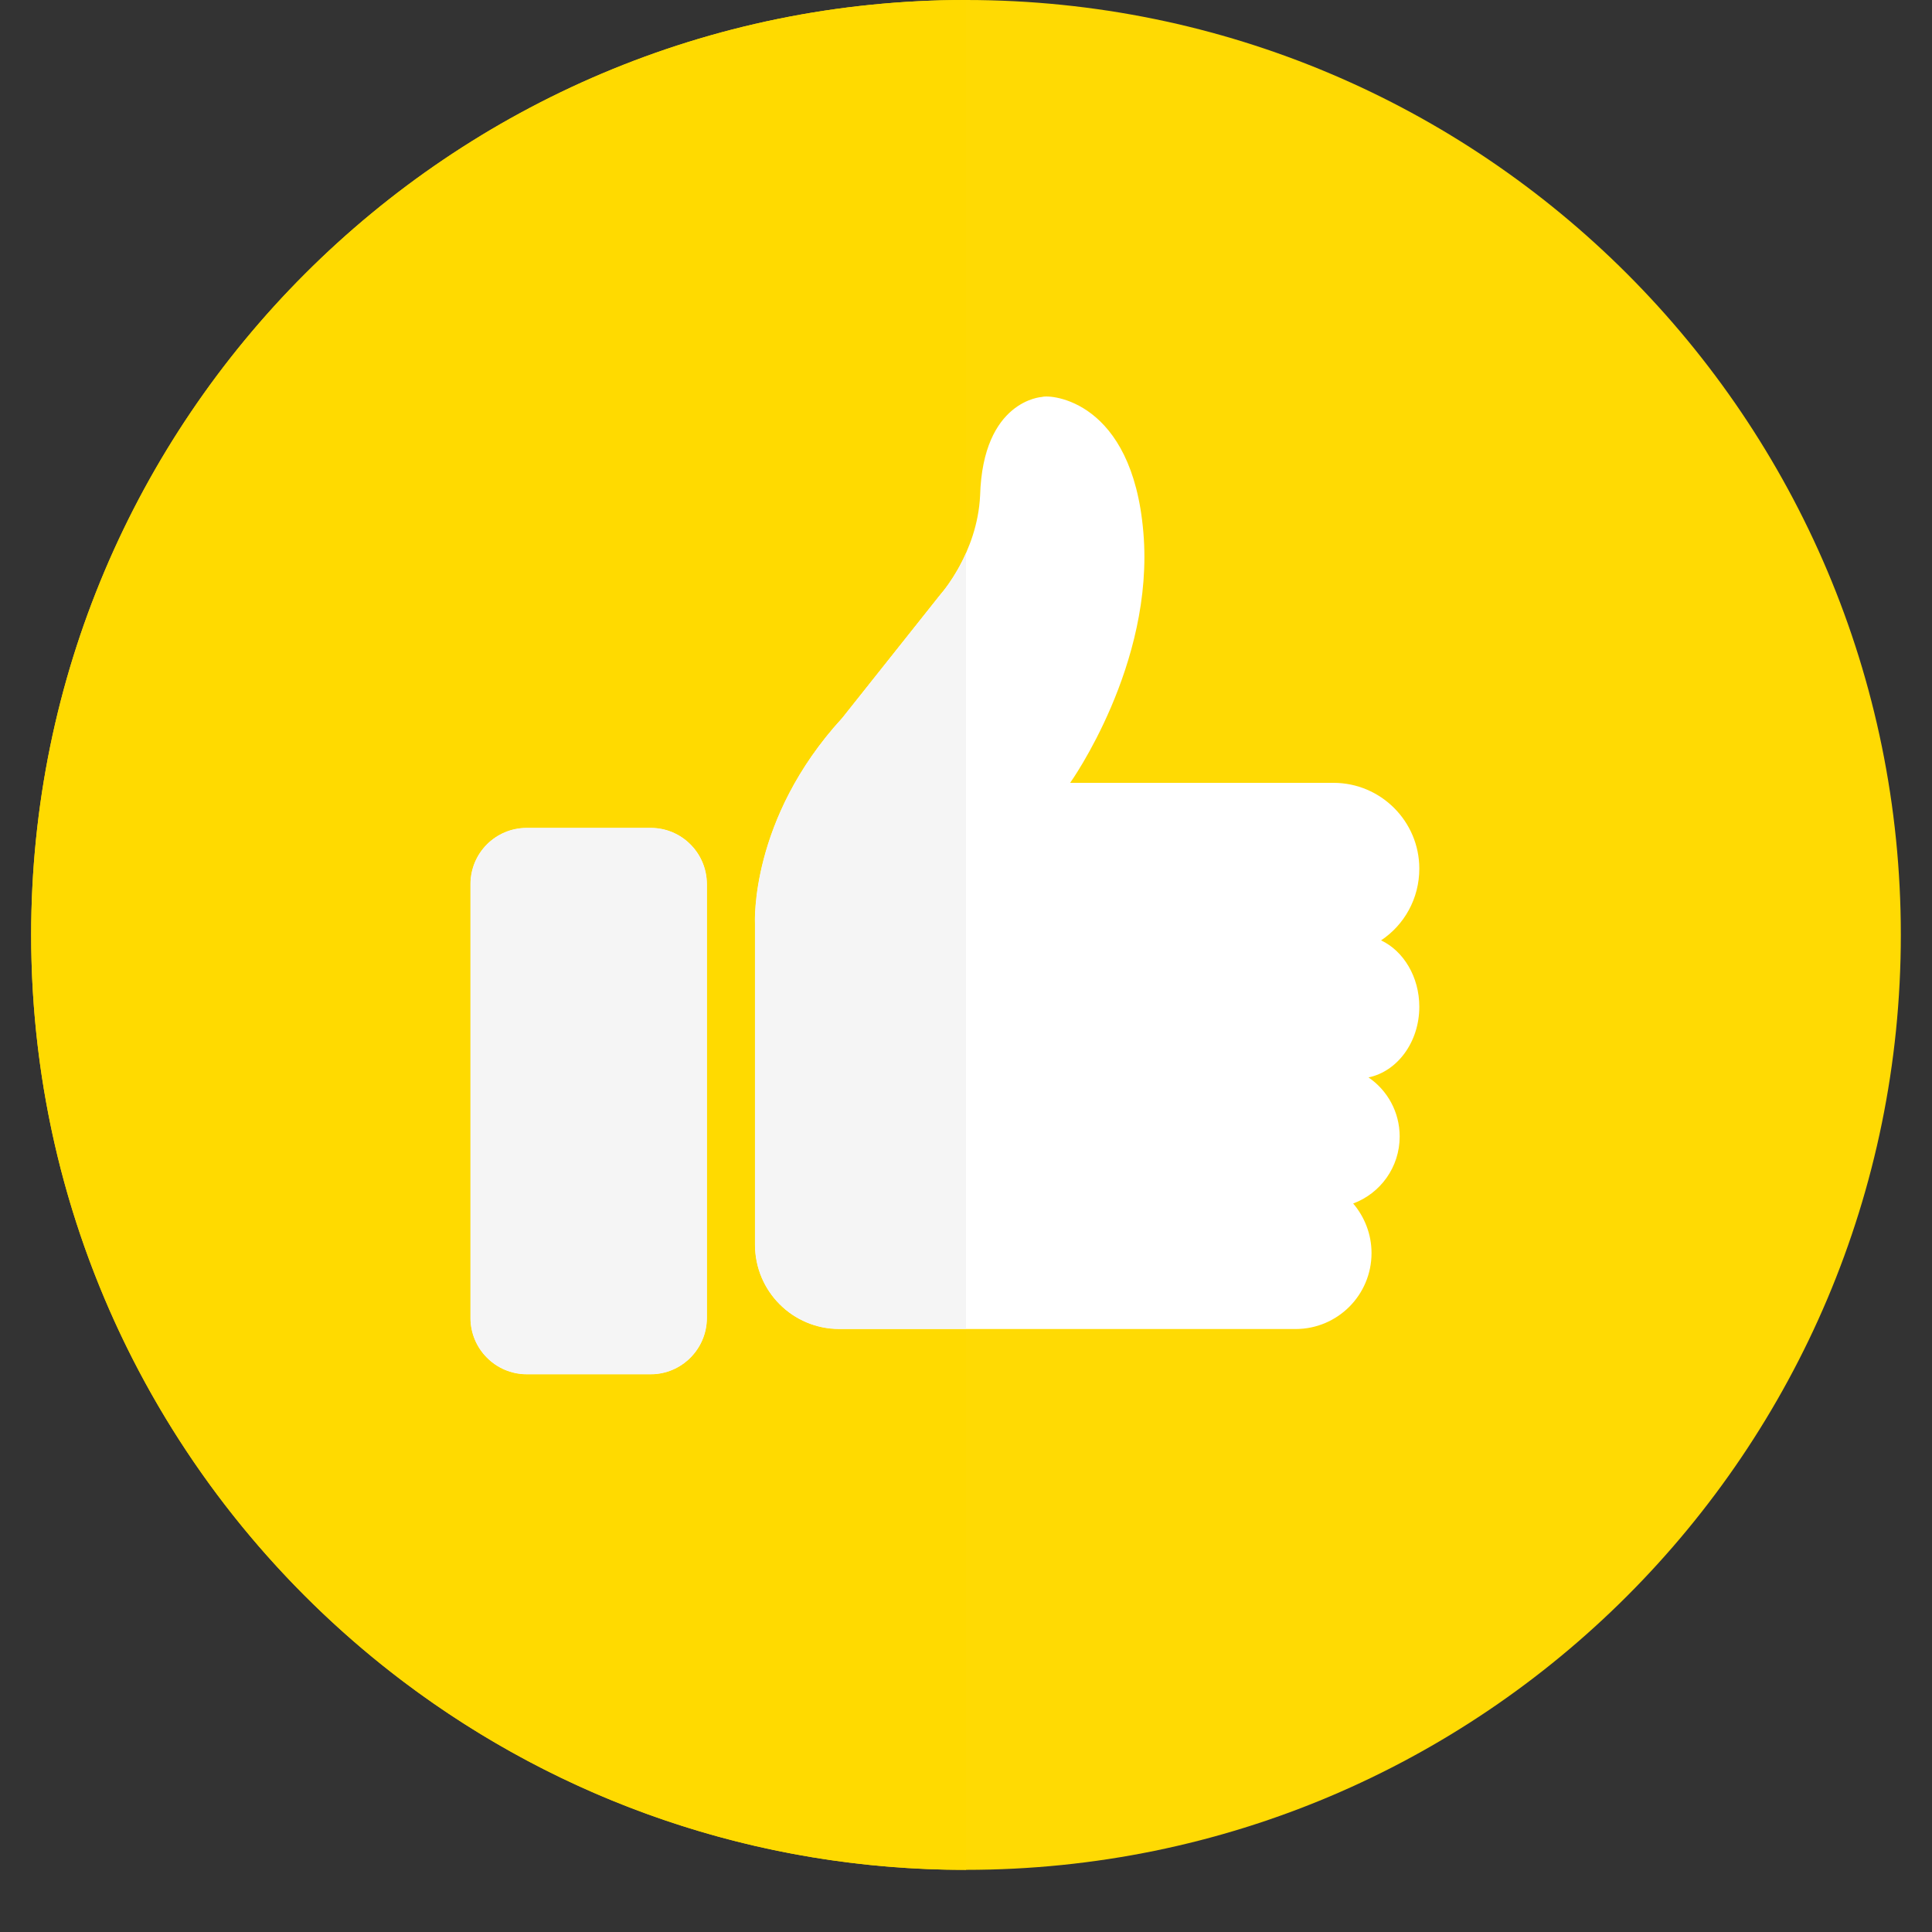 <svg xmlns="http://www.w3.org/2000/svg" xmlns:xlink="http://www.w3.org/1999/xlink" width="40" zoomAndPan="magnify" viewBox="0 0 30 30" height="40" preserveAspectRatio="xMidYMid meet" version="1.0"><rect x="0" y="0" width="30" height="30" fill="#333333" stroke="none"/><defs><clipPath id="72ee6ce202"><path d="M 0.484 0 L 29.516 0 L 29.516 29.031 L 0.484 29.031 Z M 0.484 0 " clip-rule="nonzero"/></clipPath><clipPath id="c1bf6989db"><path d="M 0.484 0 L 15 0 L 15 27 L 0.484 27 Z M 0.484 0 " clip-rule="nonzero"/></clipPath><clipPath id="00cf278648"><path d="M 0.484 0 L 15 0 L 15 29.031 L 0.484 29.031 Z M 0.484 0 " clip-rule="nonzero"/></clipPath></defs><g clip-path="url(#72ee6ce202)"><path fill="#ffda03" d="M 15 0 C 23.02 0 29.516 6.5 29.516 14.516 C 29.516 22.535 23.02 29.035 15 29.035 C 6.984 29.035 0.484 22.535 0.484 14.516 C 0.484 6.5 6.984 0 15 0 " fill-opacity="1" fill-rule="nonzero"/></g><path fill="#ffffff" d="M 10.977 20.465 C 10.977 20.945 10.586 21.34 10.105 21.34 L 8.18 21.34 C 7.695 21.34 7.305 20.945 7.305 20.465 L 7.305 13.73 C 7.305 13.246 7.695 12.855 8.18 12.855 L 10.105 12.855 C 10.586 12.855 10.977 13.246 10.977 13.73 L 10.977 20.465 " fill-opacity="1" fill-rule="nonzero"/><path fill="#ffffff" d="M 22.039 15.633 C 22.039 15.168 21.793 14.766 21.445 14.602 C 21.805 14.363 22.039 13.953 22.039 13.488 C 22.039 12.754 21.441 12.156 20.707 12.156 L 16.617 12.156 C 16.617 12.156 17.93 10.32 17.754 8.266 C 17.582 6.211 16.312 6.121 16.18 6.164 C 16.18 6.164 15.262 6.211 15.219 7.695 C 15.176 8.594 14.605 9.227 14.605 9.227 L 13.078 11.148 C 11.633 12.723 11.723 14.344 11.723 14.344 L 11.723 19.328 C 11.723 20.051 12.309 20.637 13.031 20.637 L 20.117 20.637 C 20.77 20.637 21.297 20.109 21.297 19.457 C 21.297 19.164 21.188 18.895 21.012 18.688 C 21.434 18.531 21.734 18.125 21.734 17.648 C 21.734 17.266 21.543 16.93 21.25 16.73 C 21.699 16.637 22.039 16.18 22.039 15.633 " fill-opacity="1" fill-rule="nonzero"/><g clip-path="url(#c1bf6989db)"><path fill="#f5f5f5" d="M 6.27 26.117 C 2.758 23.469 0.484 19.258 0.484 14.516 C 0.484 19.258 2.758 23.469 6.27 26.117 M 0.484 14.516 C 0.484 6.5 6.984 0 15 0 C 6.984 0 0.484 6.5 0.484 14.516 " fill-opacity="1" fill-rule="nonzero"/></g><g clip-path="url(#00cf278648)"><path fill="#ffda00" d="M 15 29.035 C 11.723 29.035 8.699 27.949 6.27 26.117 C 2.758 23.469 0.484 19.258 0.484 14.516 C 0.484 6.5 6.984 0 15 0 L 15 8.586 C 14.824 8.984 14.605 9.227 14.605 9.227 L 13.078 11.148 C 11.633 12.723 11.723 14.344 11.723 14.344 L 11.723 19.328 C 11.723 20.051 12.309 20.637 13.031 20.637 L 15 20.637 L 15 29.035 M 8.18 12.855 C 7.695 12.855 7.305 13.246 7.305 13.73 L 7.305 20.465 C 7.305 20.945 7.695 21.34 8.18 21.34 L 10.105 21.34 C 10.586 21.34 10.977 20.945 10.977 20.465 L 10.977 13.73 C 10.977 13.246 10.586 12.855 10.105 12.855 L 8.18 12.855 " fill-opacity="1" fill-rule="nonzero"/></g><path fill="#f5f5f5" d="M 10.105 21.34 L 8.18 21.34 C 7.695 21.34 7.305 20.945 7.305 20.465 L 7.305 13.73 C 7.305 13.246 7.695 12.855 8.18 12.855 L 10.105 12.855 C 10.586 12.855 10.977 13.246 10.977 13.73 L 10.977 20.465 C 10.977 20.945 10.586 21.34 10.105 21.34 " fill-opacity="1" fill-rule="nonzero"/><path fill="#f5f5f5" d="M 15 20.637 L 13.031 20.637 C 12.309 20.637 11.723 20.051 11.723 19.328 L 11.723 14.344 C 11.723 14.344 11.633 12.723 13.078 11.148 L 14.605 9.227 C 14.605 9.227 14.824 8.984 15 8.586 L 15 20.637 " fill-opacity="1" fill-rule="nonzero"/></svg>